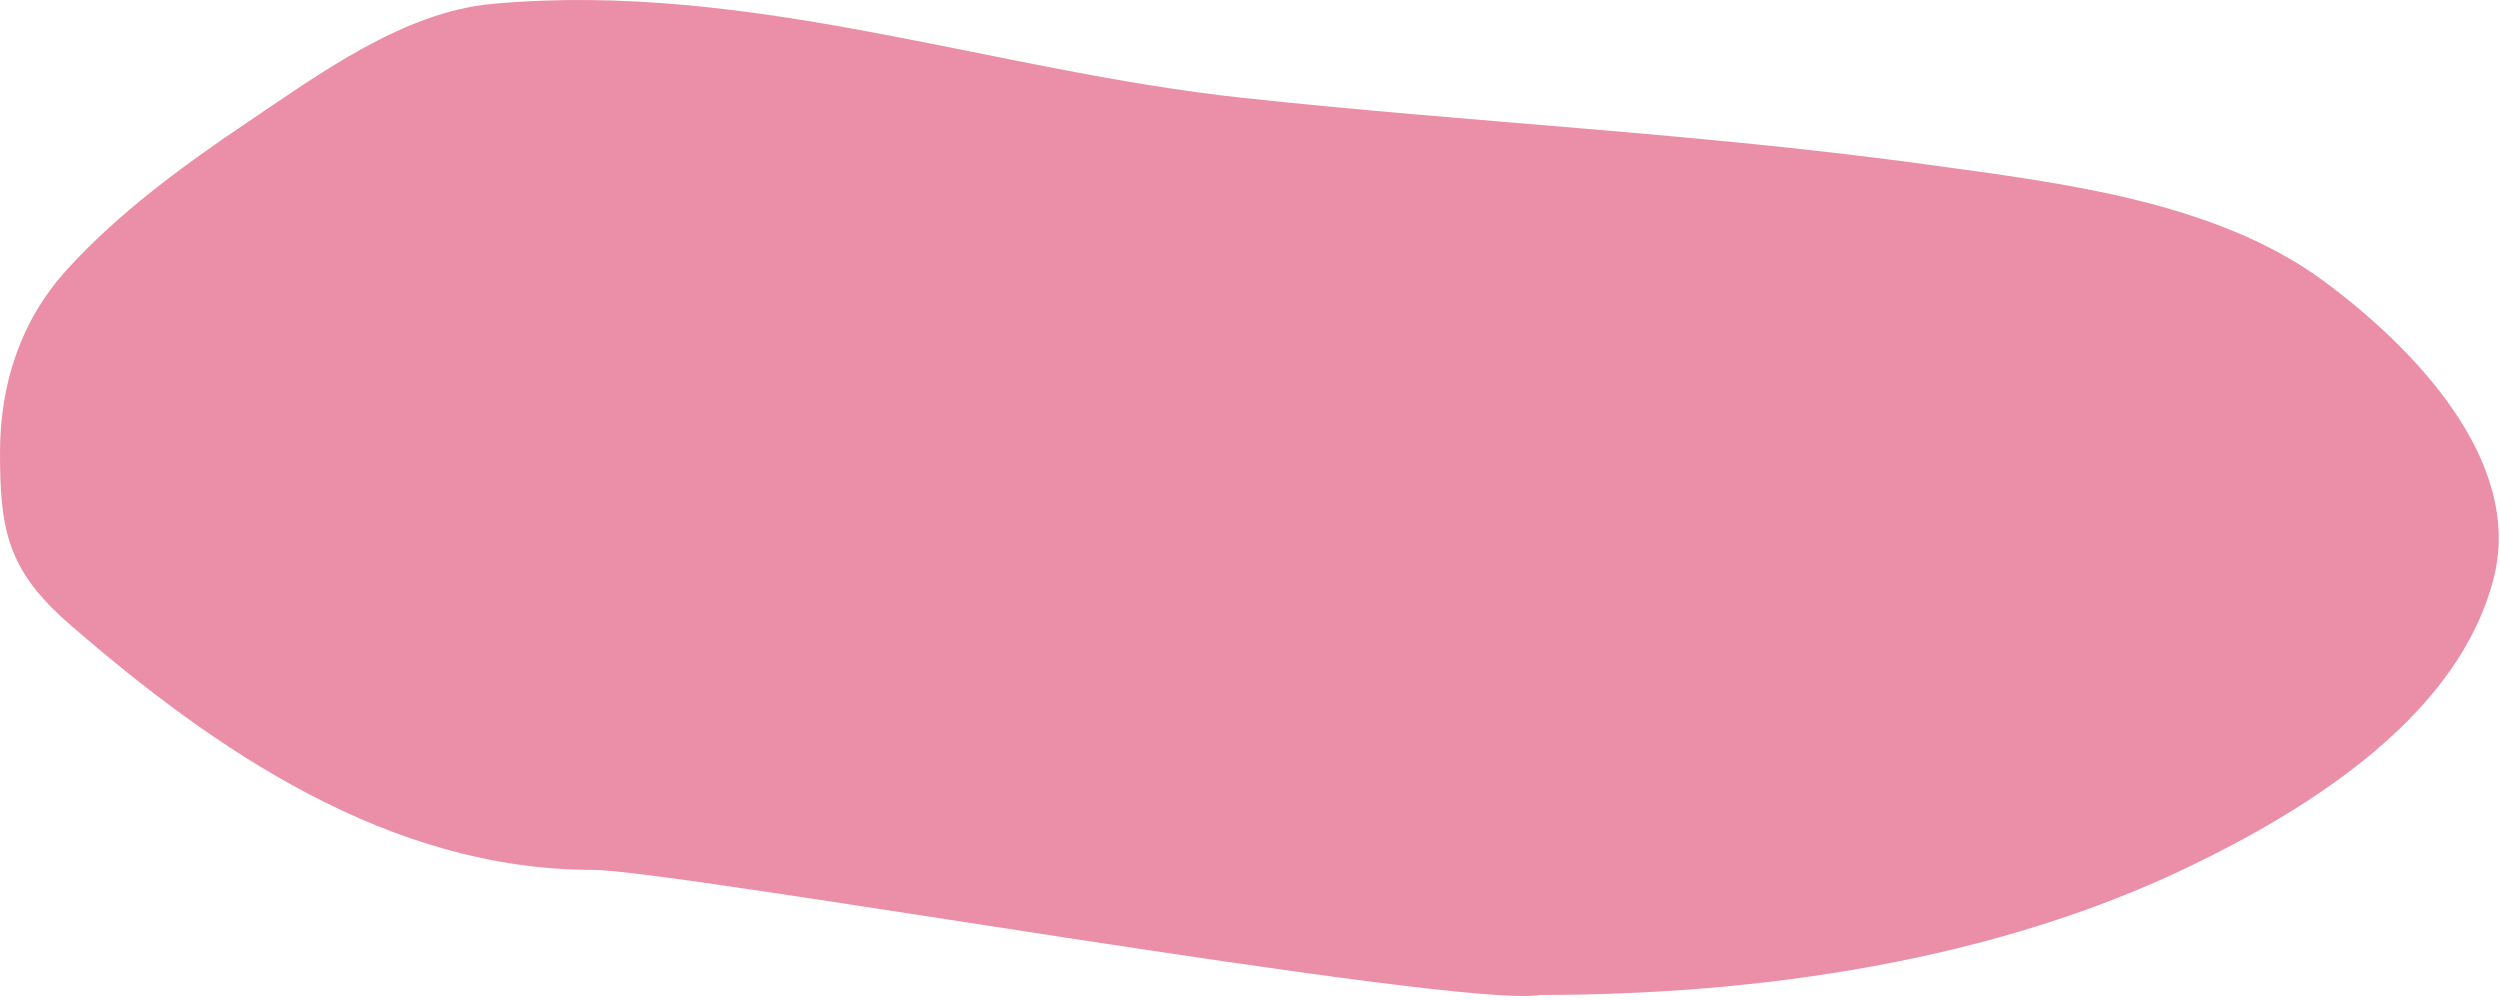 <?xml version="1.0" encoding="UTF-8"?> <svg xmlns="http://www.w3.org/2000/svg" width="255" height="102" viewBox="0 0 255 102" fill="none"> <path d="M223.502 88.299C203.308 98.081 179.26 101.485 157.099 101.485C148.833 102.955 68.827 88.724 60.401 88.724C39.763 88.724 21.918 76.579 6.995 63.581C0.746 58.139 0 53.981 0 46.189C0 39.263 2.033 32.775 6.853 27.473C12.084 21.718 18.723 16.859 25.143 12.538C32.537 7.563 41.131 1.22 50.239 0.392C76.53 -1.998 101.12 7.216 126.804 9.986C150.245 12.514 173.602 13.601 196.988 16.839C210.243 18.674 225.997 20.515 237.066 28.702C246.076 35.365 257.411 46.931 254.364 58.949C250.806 72.984 235.66 82.41 223.502 88.299Z" fill="#EB8FA8"></path> </svg> 